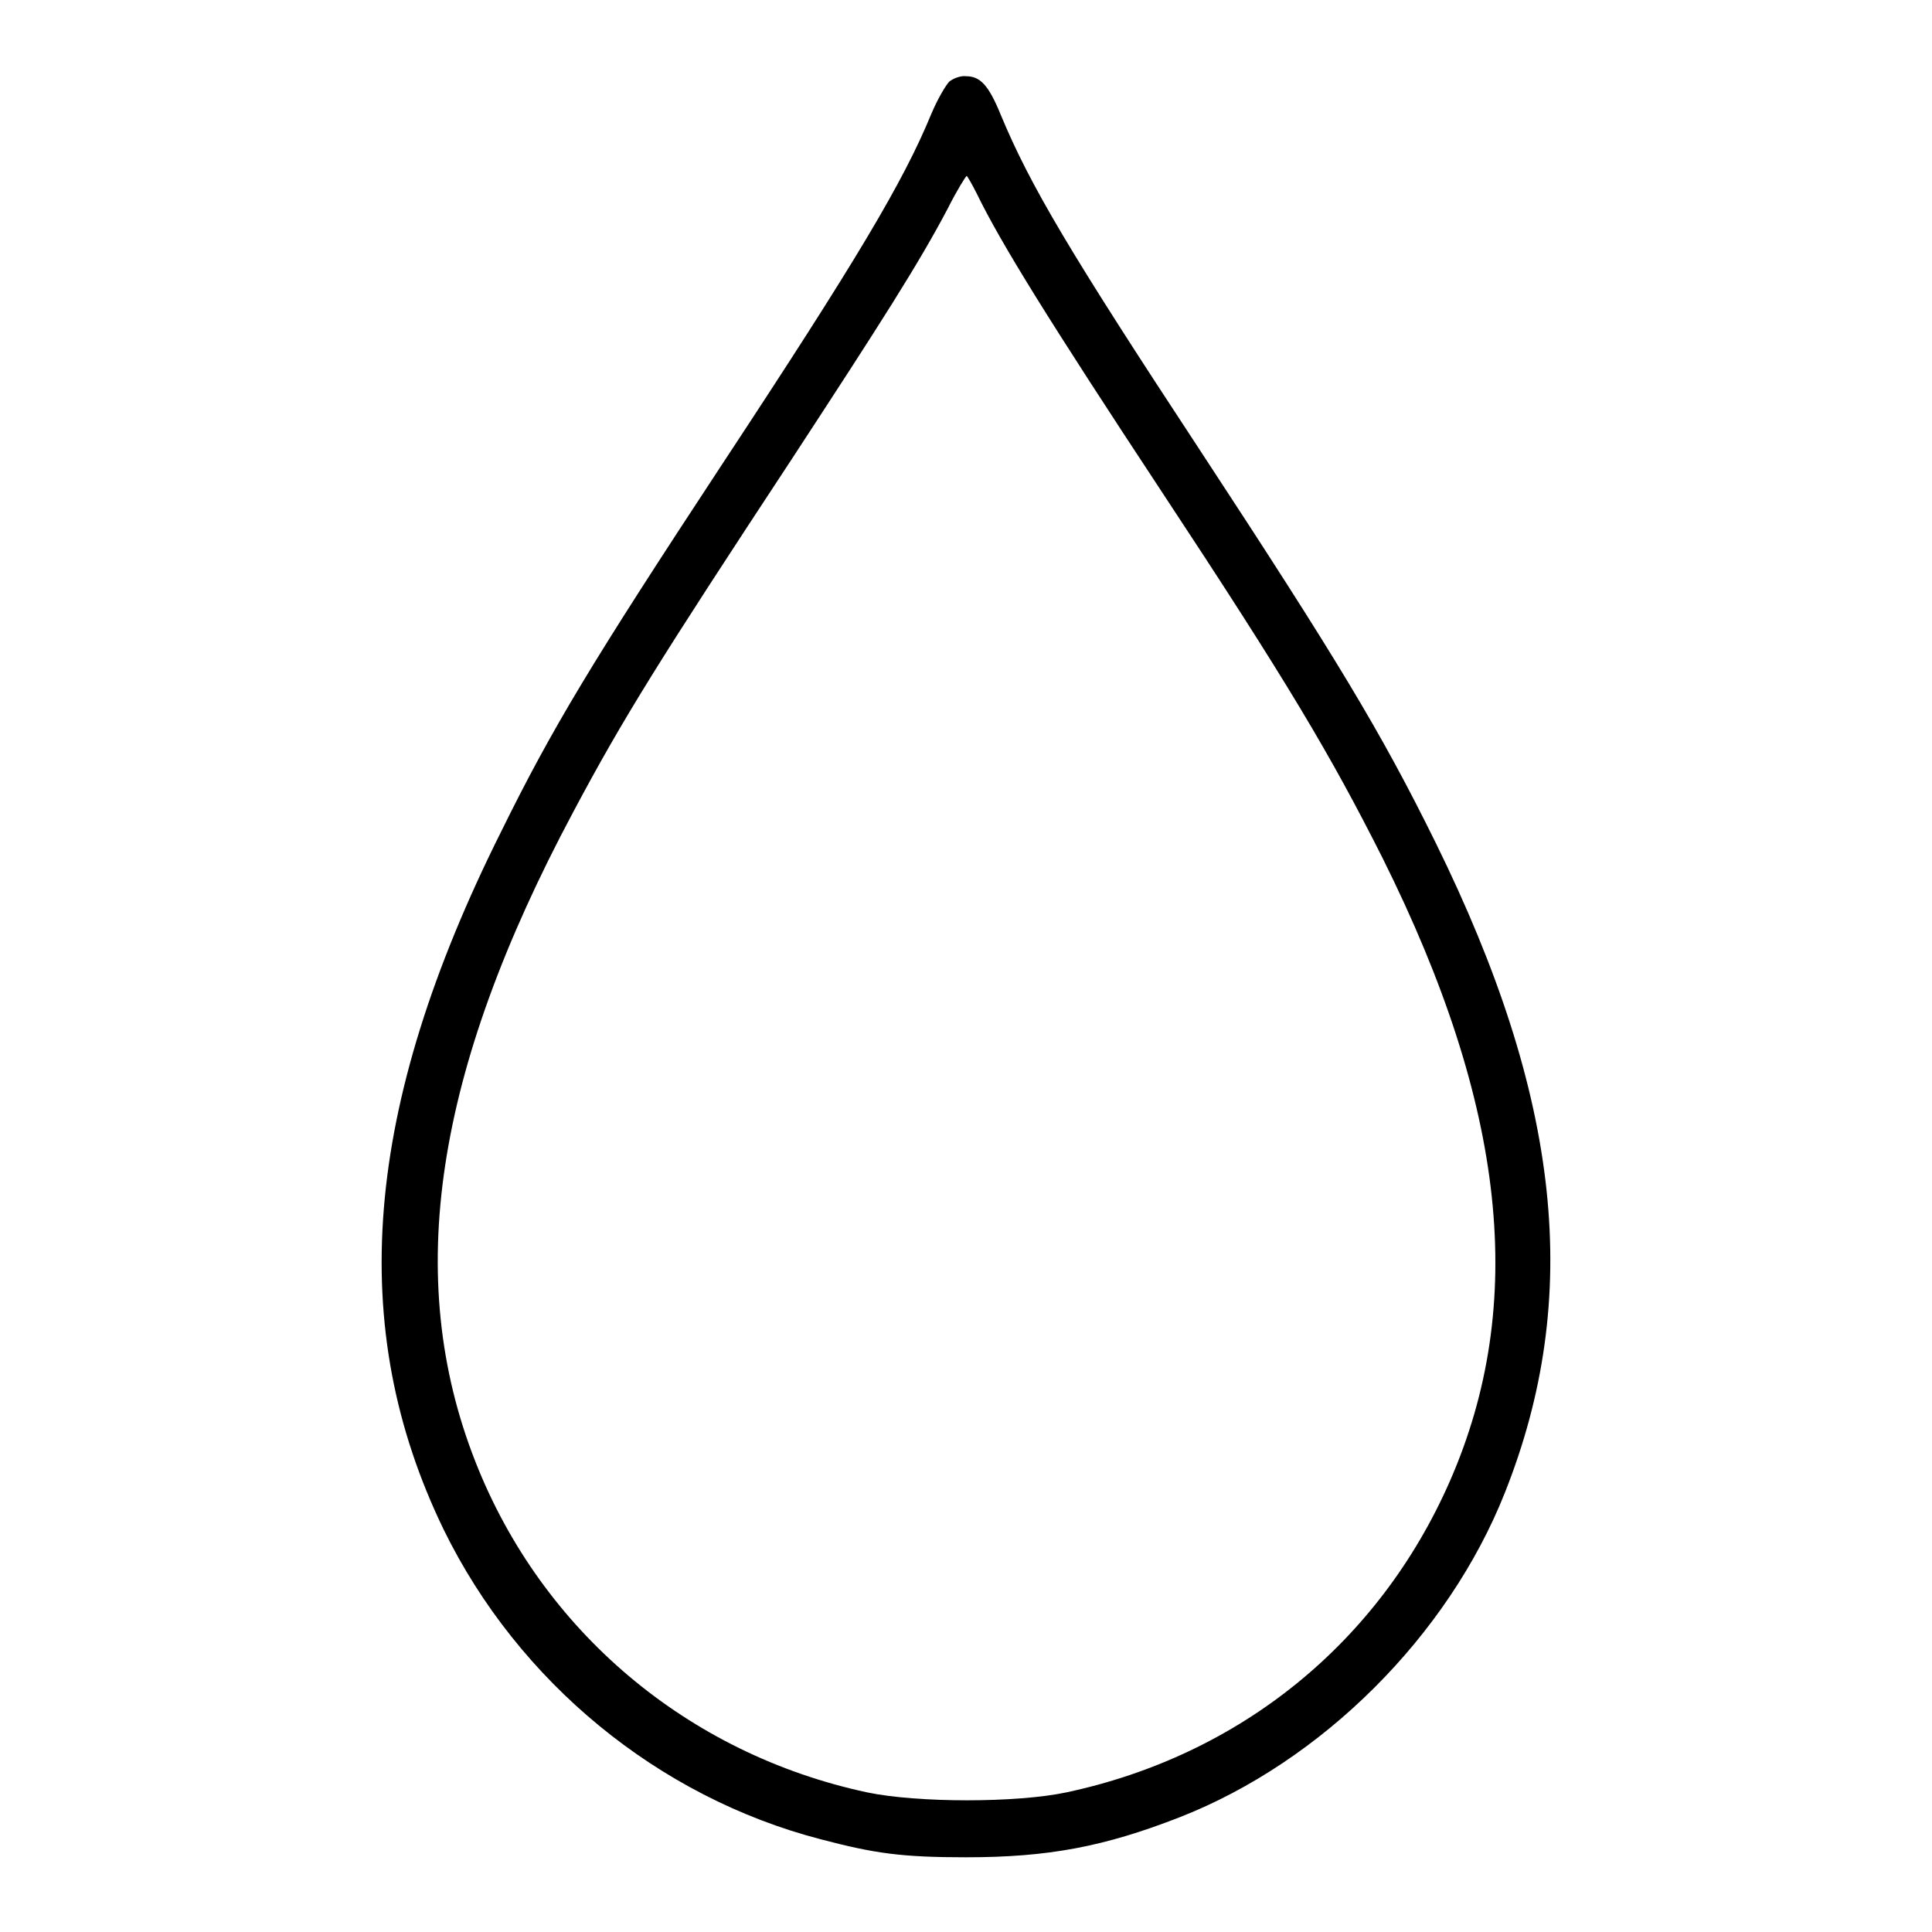 <?xml version="1.0" encoding="utf-8"?>
<!-- Svg Vector Icons : http://www.onlinewebfonts.com/icon -->
<!DOCTYPE svg PUBLIC "-//W3C//DTD SVG 1.1//EN" "http://www.w3.org/Graphics/SVG/1.1/DTD/svg11.dtd">
<svg version="1.1" xmlns="http://www.w3.org/2000/svg" xmlns:xlink="http://www.w3.org/1999/xlink" x="0px" y="0px" viewBox="0 0 256 256" enable-background="new 0 0 256 256" xml:space="preserve">
<g><g><g><path fill="#000000" d="M125.8,10.8c-0.5,0.5-1.6,2.4-2.4,4.3c-3.7,9-9.9,19.4-27.7,46.4c-17.3,26.3-22.5,34.9-29.3,48.7c-18.3,36.6-20.6,65.7-7.6,92.5c9.9,20.2,28.4,35.4,49.9,41c7.2,1.9,10.8,2.4,19.3,2.4c10.9,0,18.3-1.4,28.3-5.3c18.9-7.4,35.6-24.1,43.1-43c10.3-25.9,7.5-52.3-9.2-86.2c-7.2-14.6-13-24.2-31.3-52.1c-17.1-26-22.4-34.9-26.3-44.3c-1.6-3.9-2.7-5.1-4.6-5.1C127.3,10,126.3,10.4,125.8,10.8z M129.4,25.6c3.2,6.6,9.6,16.9,24.5,39.5c16.7,25.3,22.4,34.9,29.3,48.6c16.4,32.9,19.2,59.1,8.9,82.6c-9.4,21.4-27.8,36.3-50.8,41.2c-6.6,1.4-19.7,1.4-26.4,0c-23.8-5.1-43.1-21.4-51.9-43.8c-9.6-24.4-5.4-51.7,12.9-86c6.7-12.6,11.4-20.1,29.1-47c11.7-17.9,16.7-25.7,20.6-33.1c1.2-2.4,2.4-4.3,2.5-4.3C128.2,23.4,128.8,24.4,129.4,25.6z"/></g></g></g>
</svg>